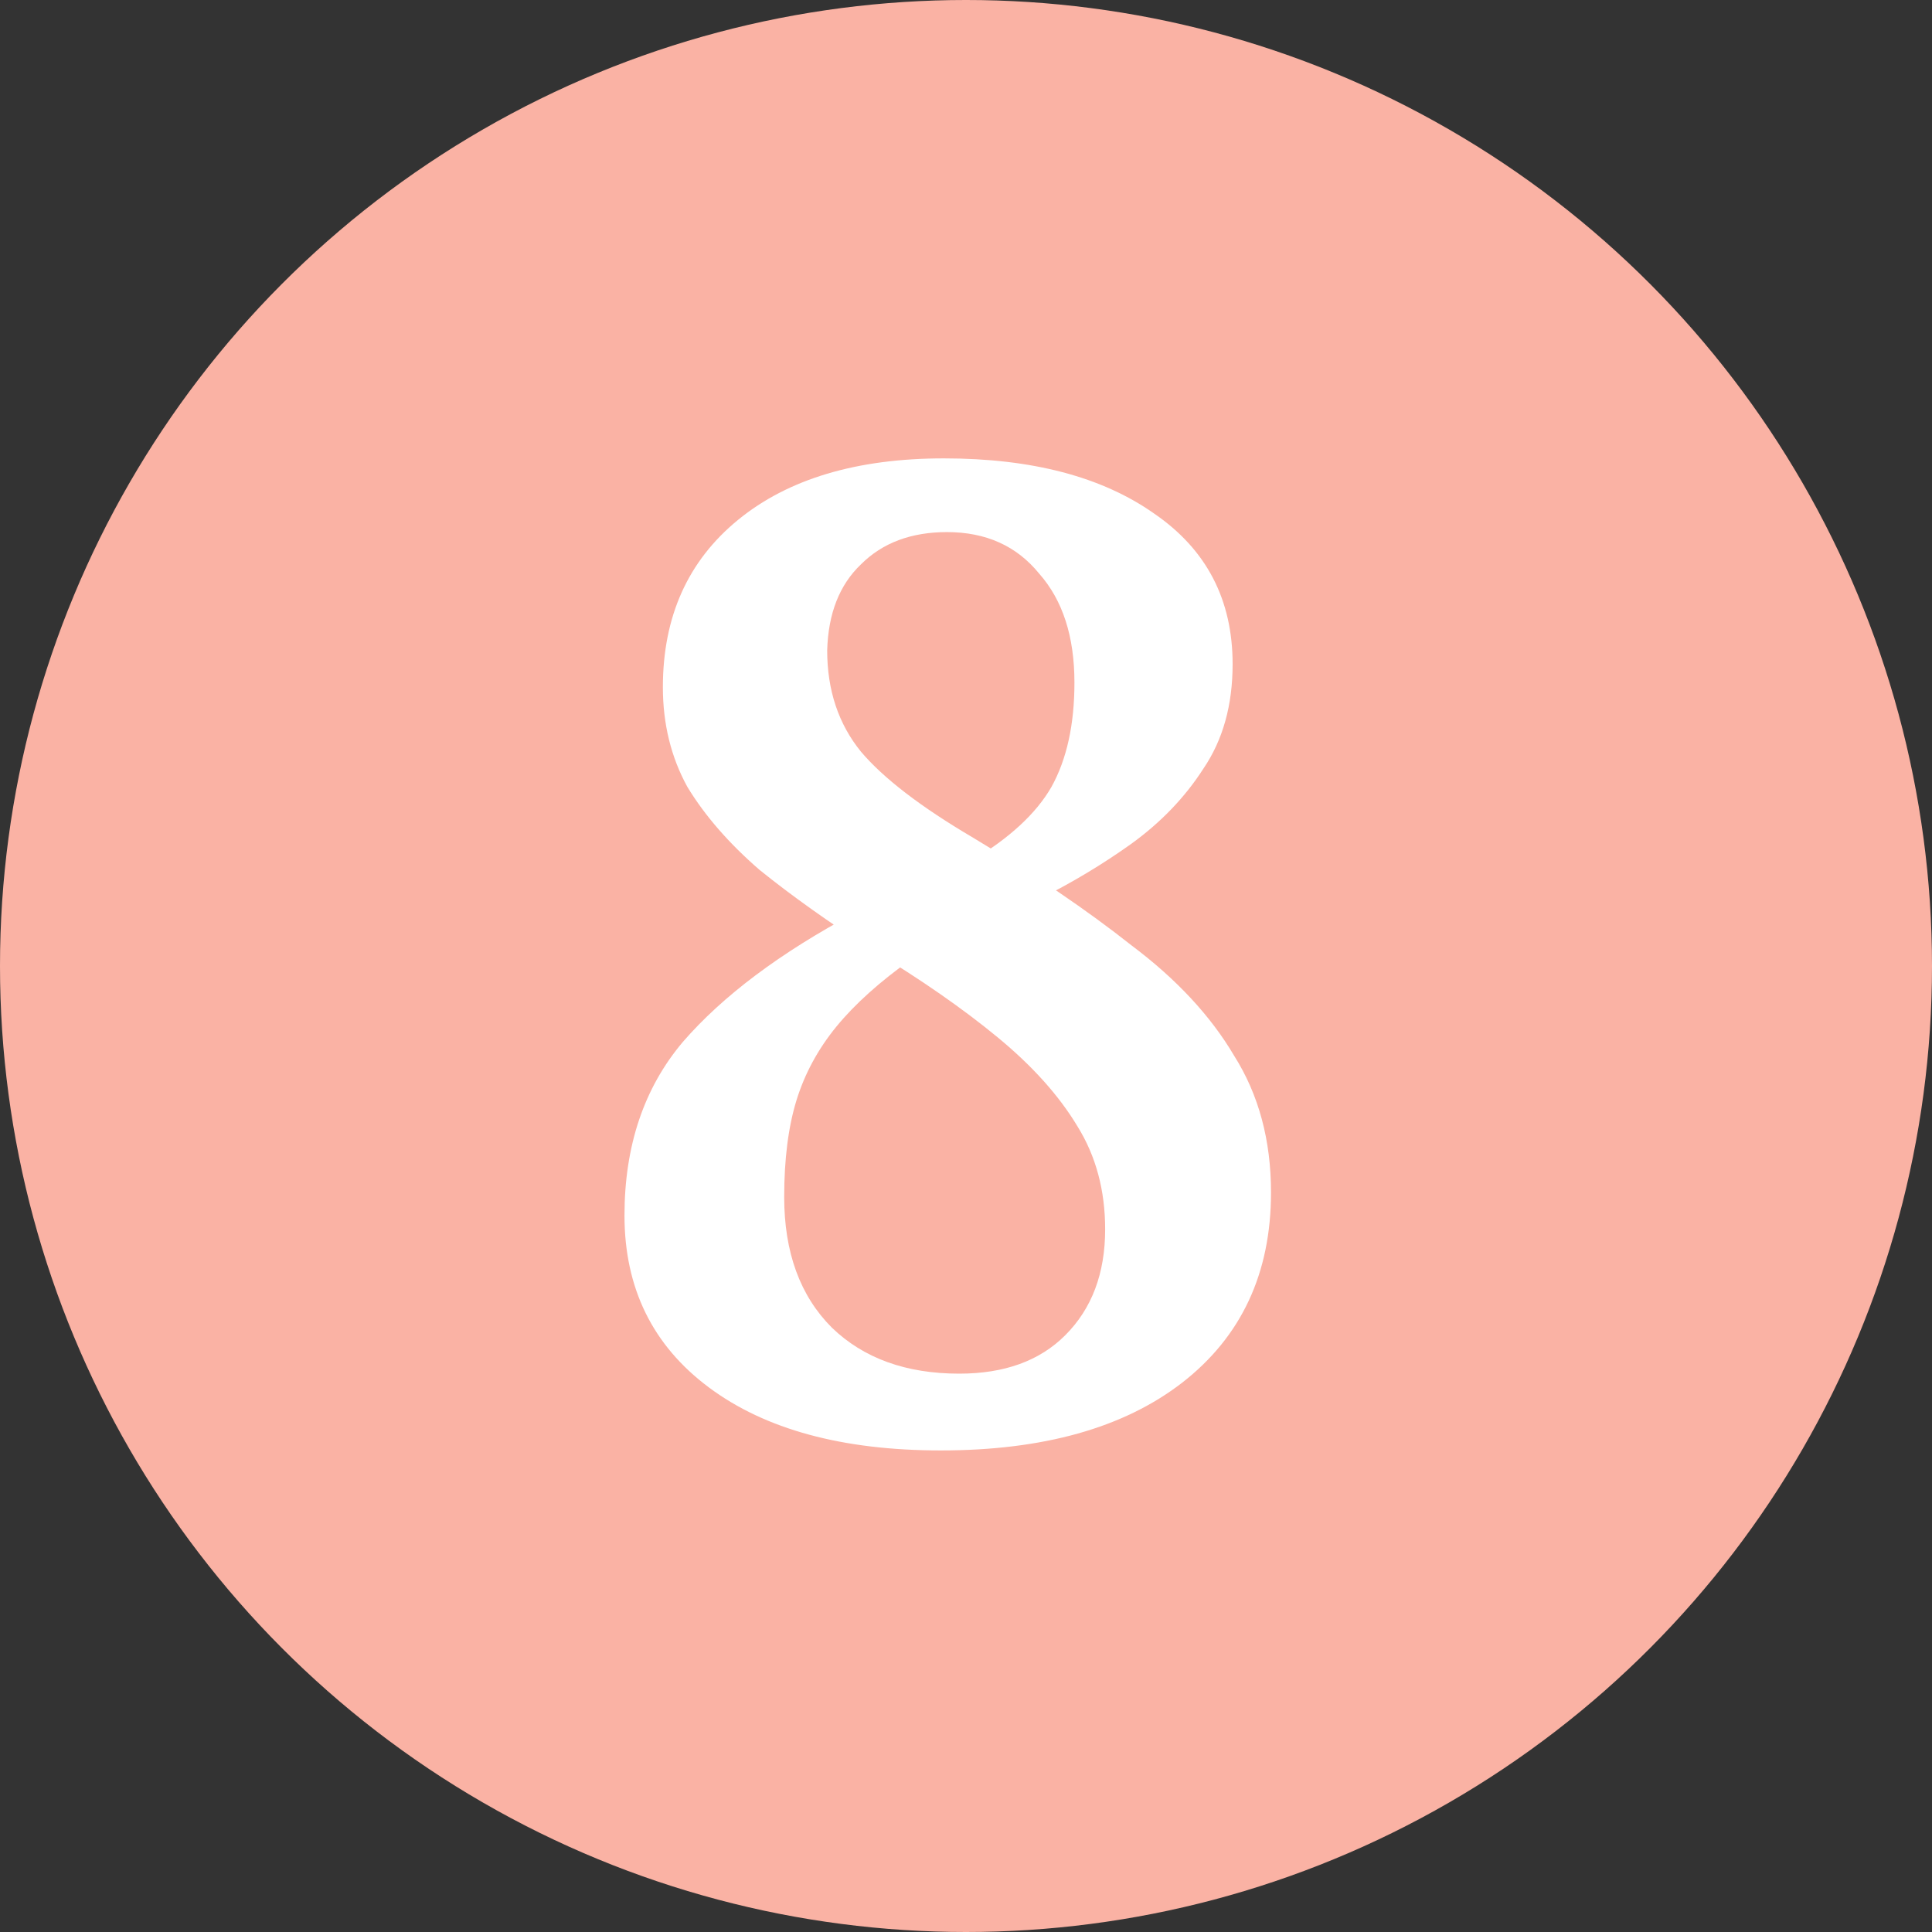<svg xmlns="http://www.w3.org/2000/svg" width="39" height="39" viewBox="0 0 39 39" fill="none"><rect x="0" y="0" width="39" height="39" fill="#333333" stroke="none"/><circle cx="19.5" cy="19.5" r="19.5" fill="#FAB2A4"></circle><path d="M18.403 19.359C17.763 19.814 17.256 20.268 16.884 20.723C16.512 21.178 16.244 21.674 16.078 22.211C15.913 22.748 15.83 23.399 15.83 24.164C15.83 25.28 16.151 26.158 16.791 26.799C17.432 27.419 18.29 27.729 19.364 27.729C20.274 27.729 20.987 27.471 21.503 26.954C22.041 26.417 22.309 25.704 22.309 24.815C22.309 24.03 22.123 23.337 21.751 22.738C21.379 22.118 20.842 21.519 20.139 20.94C19.437 20.361 18.589 19.772 17.597 19.173C16.729 18.615 15.975 18.078 15.334 17.561C14.714 17.024 14.229 16.466 13.877 15.887C13.547 15.288 13.381 14.616 13.381 13.872C13.381 12.446 13.888 11.32 14.9 10.493C15.913 9.666 17.298 9.253 19.054 9.253C20.832 9.253 22.247 9.625 23.301 10.369C24.355 11.092 24.882 12.105 24.882 13.407C24.882 14.234 24.686 14.936 24.293 15.515C23.921 16.094 23.436 16.6 22.836 17.034C22.258 17.447 21.638 17.819 20.976 18.15L19.612 17.375C20.377 16.92 20.914 16.424 21.224 15.887C21.534 15.329 21.689 14.626 21.689 13.779C21.689 12.849 21.452 12.115 20.976 11.578C20.522 11.02 19.902 10.741 19.116 10.741C18.393 10.741 17.814 10.958 17.38 11.392C16.946 11.805 16.719 12.384 16.698 13.128C16.698 13.934 16.926 14.616 17.38 15.174C17.835 15.711 18.589 16.29 19.643 16.91C20.883 17.654 21.948 18.377 22.836 19.08C23.746 19.762 24.438 20.506 24.913 21.312C25.409 22.097 25.657 23.017 25.657 24.071C25.657 25.704 25.058 26.985 23.859 27.915C22.681 28.824 21.059 29.279 18.992 29.279C17.008 29.279 15.448 28.855 14.311 28.008C13.175 27.161 12.606 26.003 12.606 24.536C12.606 23.131 12.999 21.963 13.784 21.033C14.59 20.103 15.748 19.235 17.256 18.429L18.403 19.359Z" fill="white"></path></svg>